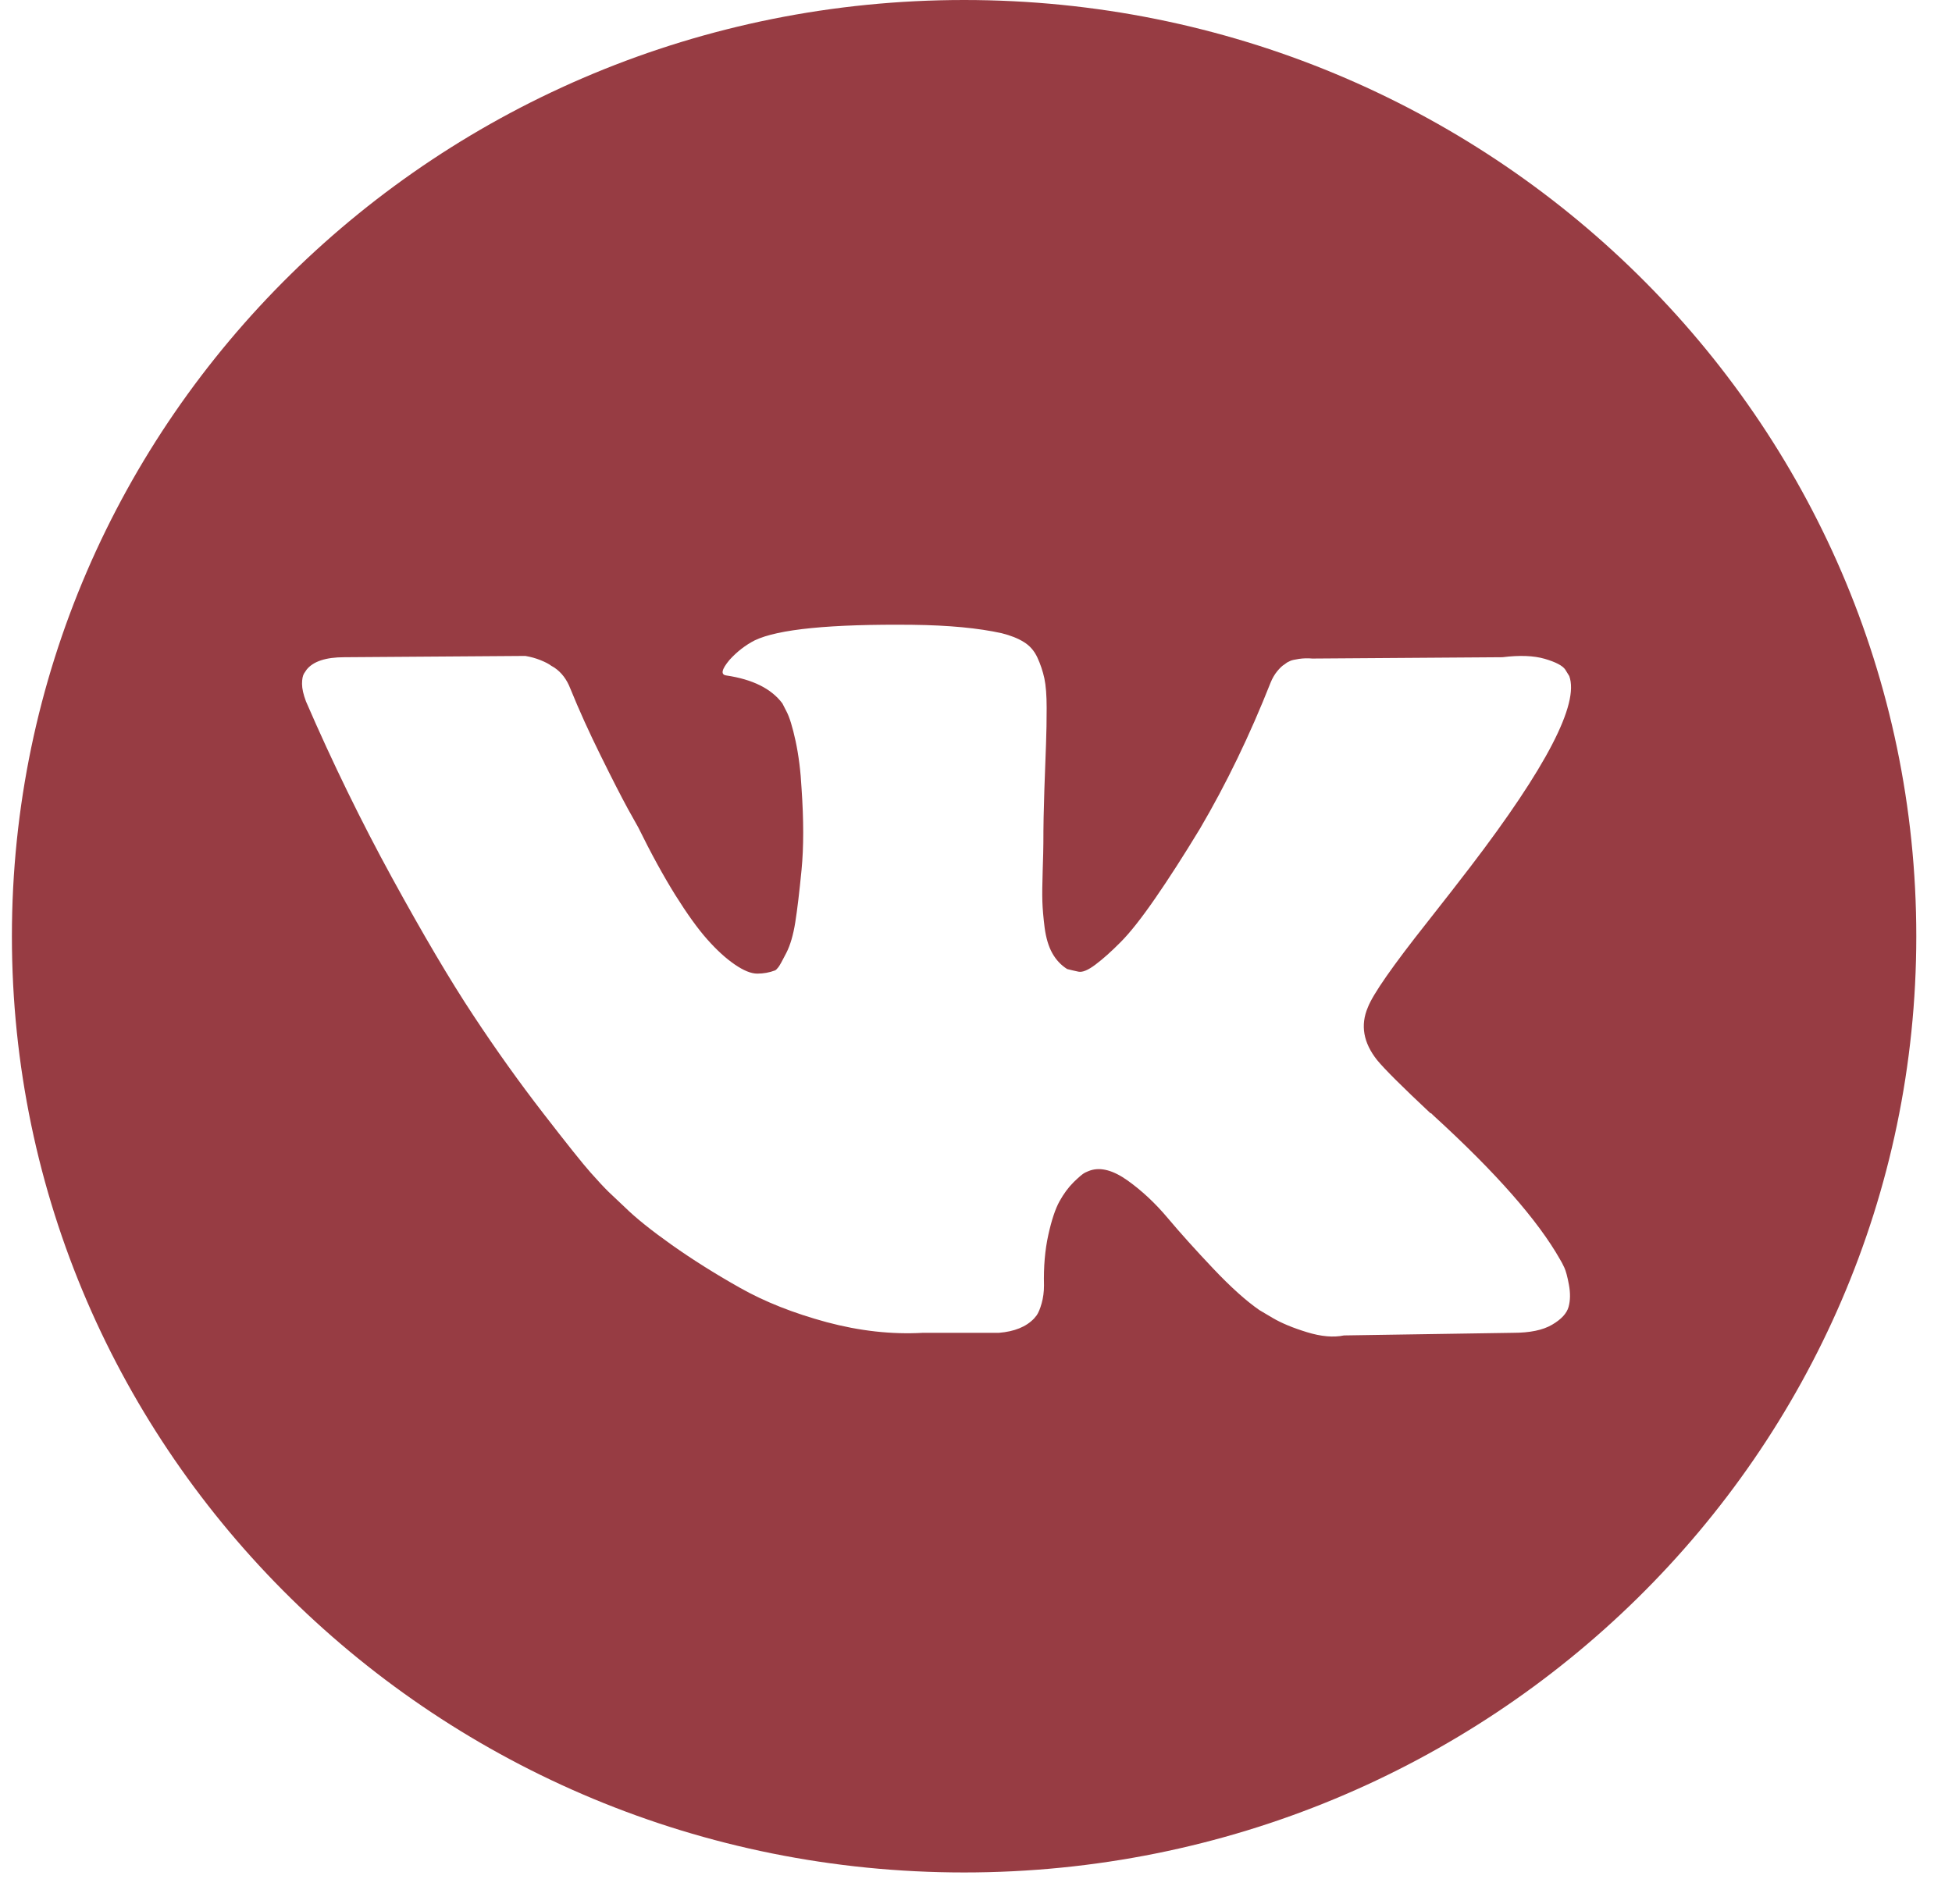 <?xml version="1.0" encoding="UTF-8"?> <svg xmlns="http://www.w3.org/2000/svg" width="41" height="40" viewBox="0 0 41 40" fill="none"> <path d="M20.25 0C9.204 0 0.25 8.806 0.25 19.669C0.25 30.531 9.204 39.337 20.25 39.337C31.296 39.337 40.25 30.531 40.25 19.669C40.25 8.806 31.296 0 20.25 0ZM28.923 22.268C29.08 22.46 29.455 22.833 30.047 23.388H30.061L30.074 23.401L30.088 23.415L30.116 23.442C31.421 24.634 32.304 25.64 32.767 26.458C32.795 26.503 32.825 26.561 32.857 26.629C32.889 26.697 32.922 26.818 32.954 26.991C32.986 27.164 32.984 27.318 32.947 27.454C32.91 27.59 32.795 27.716 32.6 27.83C32.406 27.944 32.133 28 31.782 28L28.229 28.055C28.007 28.101 27.748 28.078 27.452 27.987C27.155 27.896 26.915 27.796 26.73 27.687L26.453 27.523C26.175 27.331 25.851 27.04 25.481 26.649C25.111 26.258 24.794 25.906 24.53 25.592C24.267 25.278 23.985 25.015 23.684 24.8C23.383 24.586 23.122 24.516 22.9 24.589C22.872 24.598 22.835 24.614 22.788 24.636C22.742 24.659 22.664 24.725 22.552 24.834C22.441 24.944 22.342 25.078 22.254 25.237C22.166 25.396 22.087 25.633 22.018 25.947C21.949 26.26 21.918 26.613 21.928 27.005C21.928 27.14 21.911 27.266 21.879 27.38C21.847 27.494 21.812 27.578 21.775 27.632L21.719 27.7C21.553 27.874 21.308 27.973 20.984 28H19.388C18.731 28.037 18.056 27.962 17.362 27.776C16.669 27.588 16.06 27.348 15.538 27.052C15.014 26.757 14.538 26.456 14.108 26.152C13.678 25.847 13.352 25.585 13.13 25.367L12.783 25.039C12.691 24.949 12.563 24.812 12.402 24.63C12.24 24.448 11.909 24.034 11.41 23.388C10.91 22.742 10.419 22.055 9.939 21.327C9.457 20.599 8.891 19.639 8.238 18.447C7.586 17.256 6.983 16.019 6.427 14.736C6.372 14.59 6.344 14.467 6.344 14.367C6.344 14.268 6.358 14.195 6.386 14.149L6.441 14.067C6.58 13.894 6.844 13.807 7.232 13.807L11.034 13.78C11.146 13.799 11.252 13.828 11.354 13.869C11.455 13.91 11.53 13.949 11.576 13.985L11.645 14.026C11.793 14.126 11.904 14.272 11.978 14.463C12.163 14.918 12.376 15.389 12.617 15.875C12.857 16.362 13.047 16.733 13.186 16.988L13.407 17.384C13.675 17.929 13.935 18.403 14.184 18.803C14.435 19.203 14.659 19.515 14.858 19.738C15.056 19.961 15.248 20.136 15.434 20.263C15.619 20.39 15.776 20.454 15.906 20.454C16.035 20.454 16.16 20.432 16.281 20.386C16.299 20.377 16.322 20.354 16.35 20.318C16.378 20.282 16.433 20.181 16.517 20.017C16.6 19.854 16.662 19.64 16.704 19.376C16.746 19.113 16.79 18.744 16.836 18.271C16.882 17.798 16.882 17.229 16.836 16.565C16.817 16.201 16.775 15.869 16.711 15.569C16.646 15.269 16.581 15.059 16.517 14.941L16.433 14.777C16.202 14.468 15.809 14.272 15.254 14.19C15.133 14.173 15.156 14.063 15.323 13.863C15.48 13.69 15.656 13.554 15.85 13.454C16.341 13.217 17.446 13.108 19.167 13.126C19.925 13.135 20.55 13.194 21.041 13.303C21.225 13.349 21.38 13.41 21.505 13.488C21.63 13.564 21.725 13.674 21.79 13.815C21.855 13.956 21.903 14.101 21.936 14.251C21.968 14.402 21.984 14.609 21.984 14.872C21.984 15.136 21.98 15.387 21.971 15.623C21.961 15.86 21.95 16.181 21.936 16.585C21.922 16.99 21.915 17.366 21.915 17.711C21.915 17.811 21.91 18.002 21.901 18.284C21.892 18.567 21.889 18.785 21.894 18.939C21.899 19.094 21.915 19.279 21.942 19.492C21.971 19.706 22.024 19.884 22.102 20.024C22.181 20.165 22.285 20.276 22.415 20.358C22.488 20.377 22.567 20.395 22.651 20.413C22.734 20.431 22.854 20.382 23.011 20.263C23.168 20.145 23.344 19.988 23.538 19.792C23.733 19.597 23.973 19.293 24.26 18.878C24.546 18.465 24.861 17.975 25.203 17.411C25.759 16.465 26.253 15.441 26.688 14.34C26.725 14.249 26.771 14.169 26.827 14.101C26.883 14.033 26.933 13.985 26.979 13.958L27.035 13.917C27.053 13.908 27.076 13.896 27.104 13.883C27.132 13.87 27.192 13.856 27.285 13.842C27.377 13.829 27.47 13.826 27.563 13.835L31.559 13.807C31.92 13.762 32.216 13.774 32.447 13.841C32.678 13.909 32.822 13.985 32.877 14.067L32.961 14.203C33.173 14.786 32.48 16.122 30.88 18.215C30.657 18.507 30.356 18.894 29.977 19.375C29.256 20.286 28.84 20.881 28.73 21.164C28.571 21.537 28.636 21.905 28.923 22.268Z" fill="#973C43"></path> </svg> 